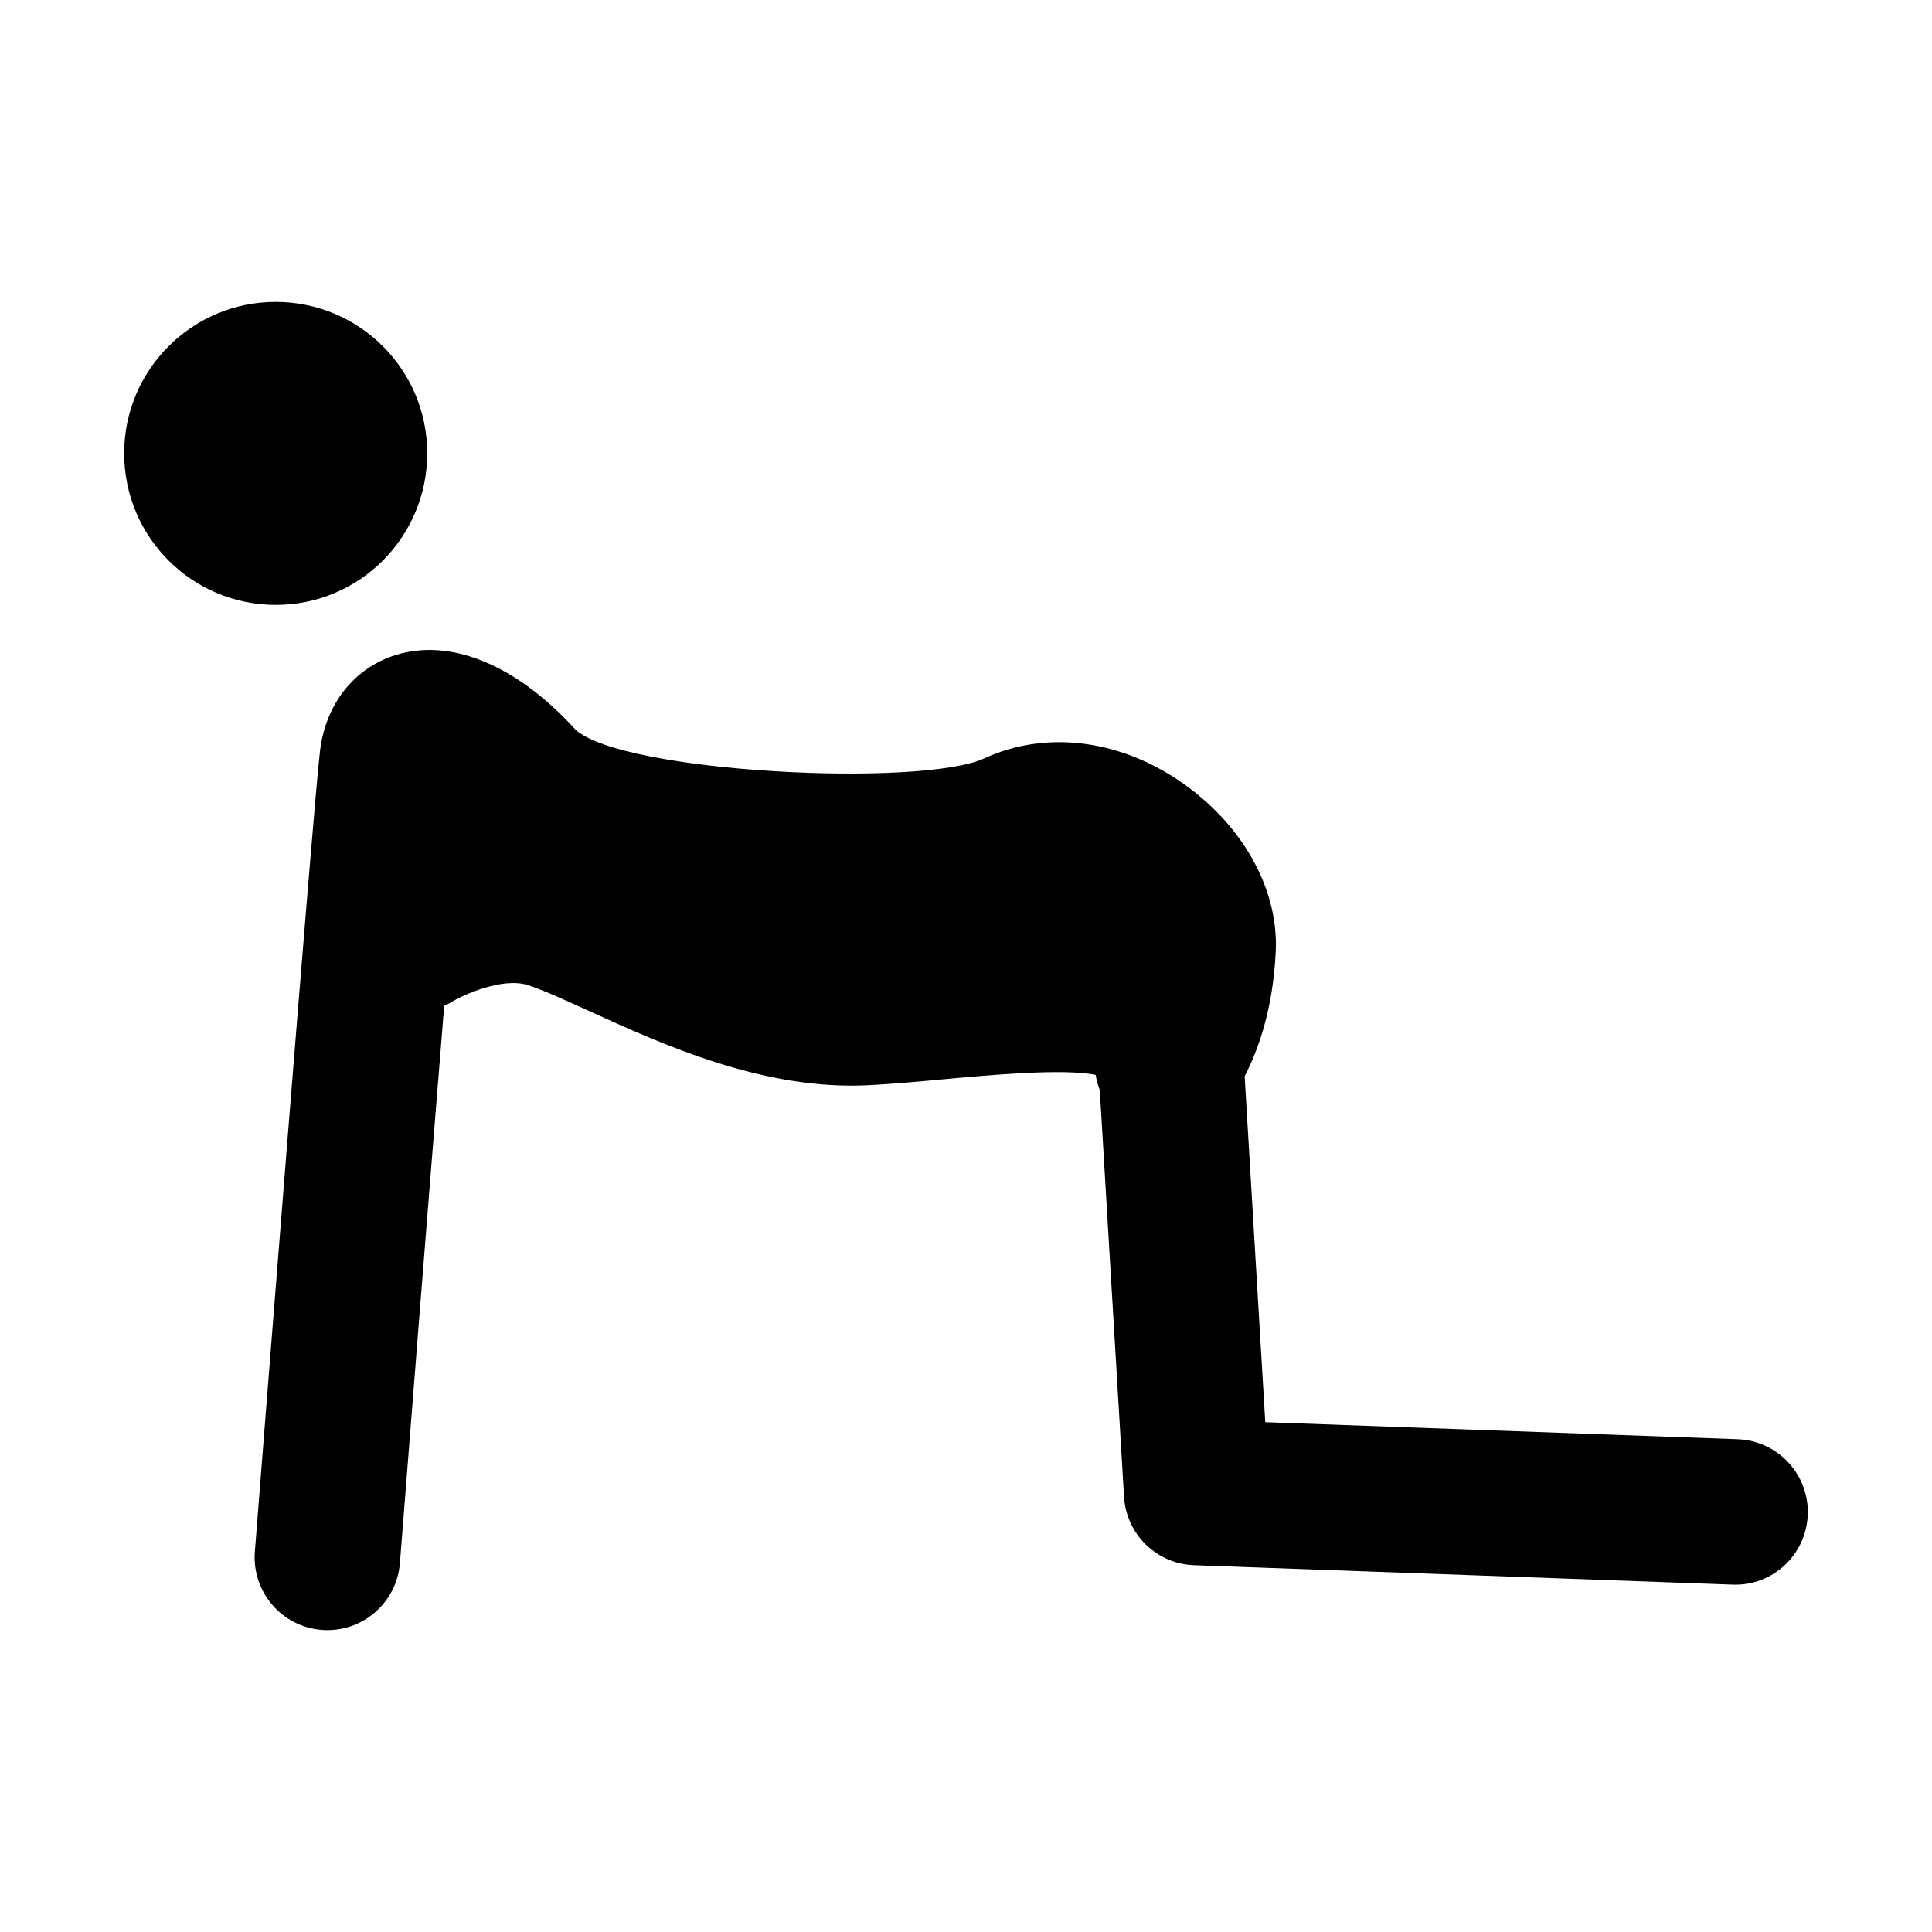 <?xml version="1.0" encoding="UTF-8"?>
<!-- Uploaded to: ICON Repo, www.iconrepo.com, Generator: ICON Repo Mixer Tools -->
<svg fill="#000000" width="800px" height="800px" version="1.1" viewBox="144 144 512 512" xmlns="http://www.w3.org/2000/svg">
 <g>
  <path d="m257.22 264.14c0-22.156-17.957-40.133-40.148-40.133-22.172 0-40.164 17.973-40.164 40.133 0 22.184 17.984 40.164 40.164 40.164 22.195 0.02 40.148-17.98 40.148-40.164z"/>
  <path d="m604.5 525.41-125.19-4.516-5.465-91.691c3.465-6.66 7.566-17.684 8.246-33.234 0.734-16.707-9.152-34.031-25.82-45.211-16.297-10.941-35.523-13.121-51.367-5.801-16.793 7.754-95.457 3.891-108.31-7.508-15.684-17.262-33.125-24.461-47.832-19.828-10.938 3.465-18.402 12.906-19.941 25.262-1.715 13.801-15.684 192.05-17.281 212.33-0.82 10.621 7.109 19.887 17.715 20.723 0.52 0.047 1.023 0.059 1.527 0.059 9.969 0 18.402-7.668 19.199-17.77 2.574-32.953 7.738-98.344 11.738-147.68 0.574-0.293 1.18-0.52 1.742-0.875 3.047-1.945 13.512-6.68 20.219-4.664 3.668 1.094 9.73 3.859 16.133 6.781 19.684 8.961 46.582 21.32 74.656 19.785 6.231-0.328 13.047-0.945 20.016-1.598 11.352-1.031 31.312-2.902 39.887-1.109 0.203 1.379 0.59 2.707 1.082 3.984l6.43 107.84c0.59 9.914 8.621 17.738 18.551 18.105l142.68 5.148c10.695 0.418 19.574-7.93 19.961-18.566 0.375-10.641-7.941-19.574-18.578-19.961z"/>
 </g>
</svg>